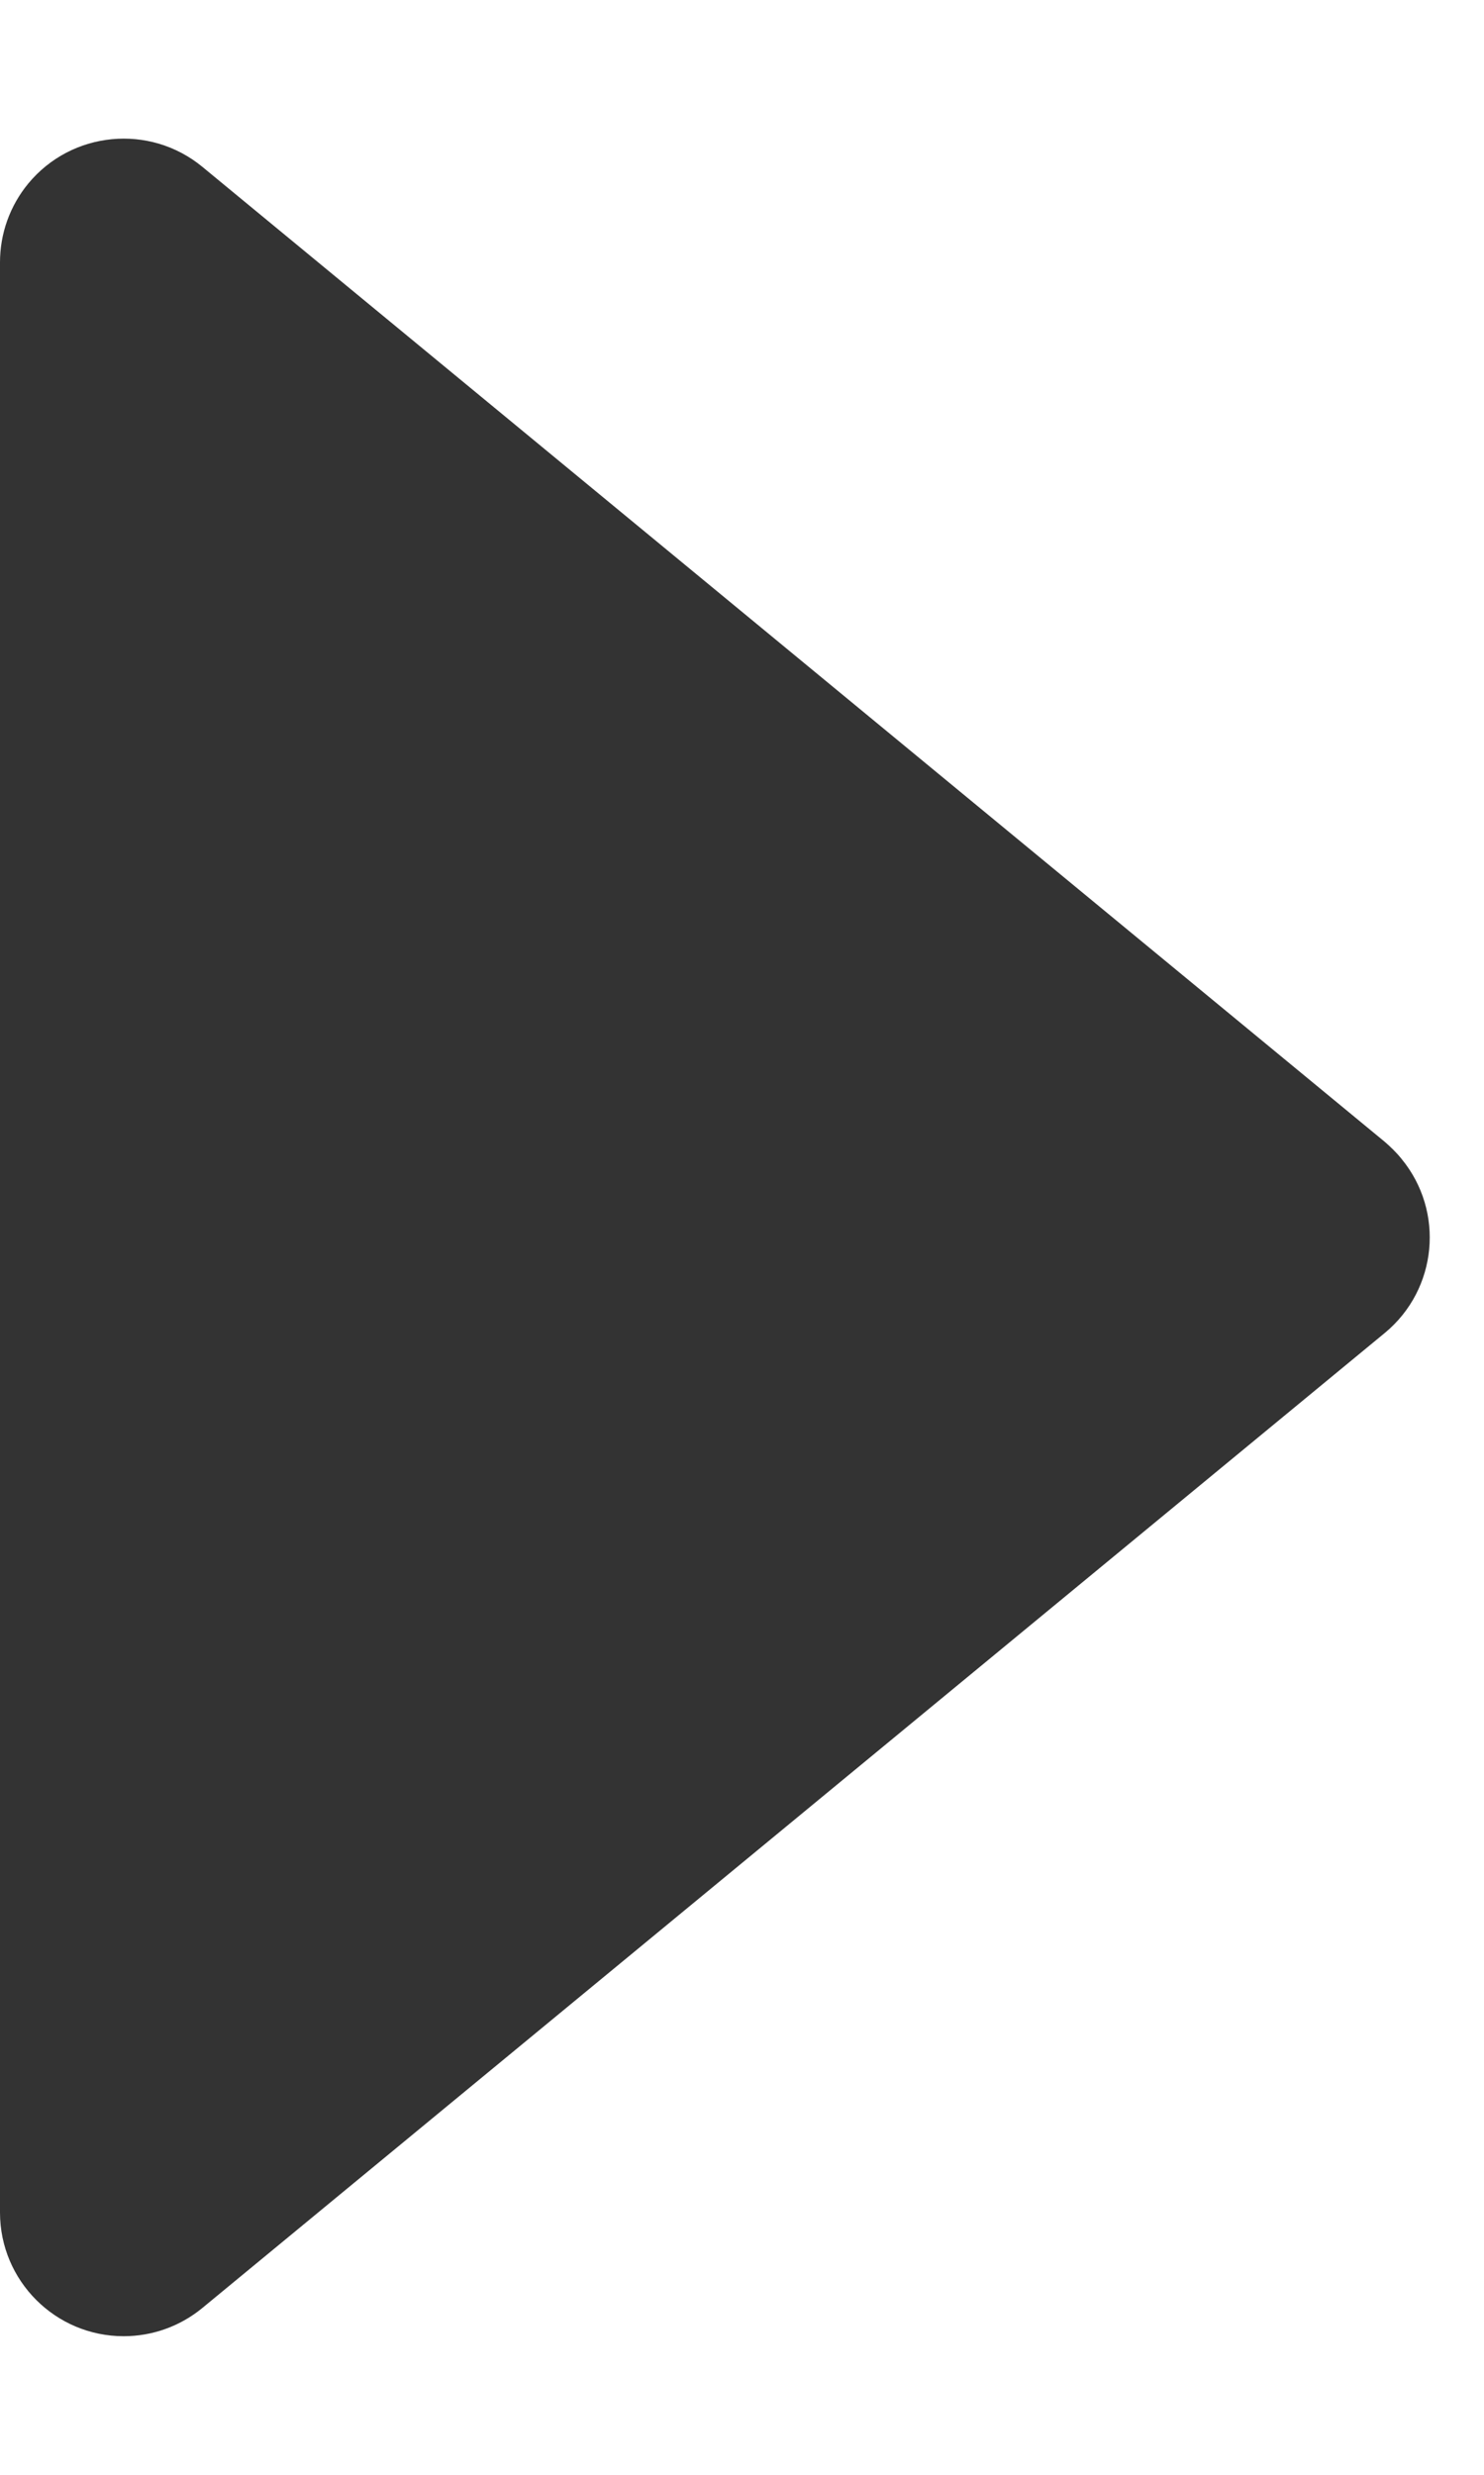 <svg xmlns="http://www.w3.org/2000/svg" xmlns:xlink="http://www.w3.org/1999/xlink" width="6px" height="10px" viewBox="0 0 6 10" version="1.1">
    <g id="Page-1" stroke="none" stroke-width="1" fill="none" fill-rule="evenodd">
        <g fill="#333333" fill-rule="nonzero">
            <path d="M-1.77635684e-15,1.06 L-1.77635684e-15,8.94 C-1.77635684e-15,9.216 0.224,9.44 0.5,9.44 C0.616,9.44 0.728,9.4 0.818,9.326 L5.599,5.386 C5.812,5.21 5.842,4.895 5.666,4.682 C5.646,4.657 5.623,4.635 5.599,4.614 L0.818,0.674 C0.605,0.499 0.29,0.529 0.114,0.742 C0.04,0.832 -1.77635684e-15,0.944 -1.77635684e-15,1.06 Z" id="Chevron-Right-Blue"/>
        </g>
    </g>
</svg>